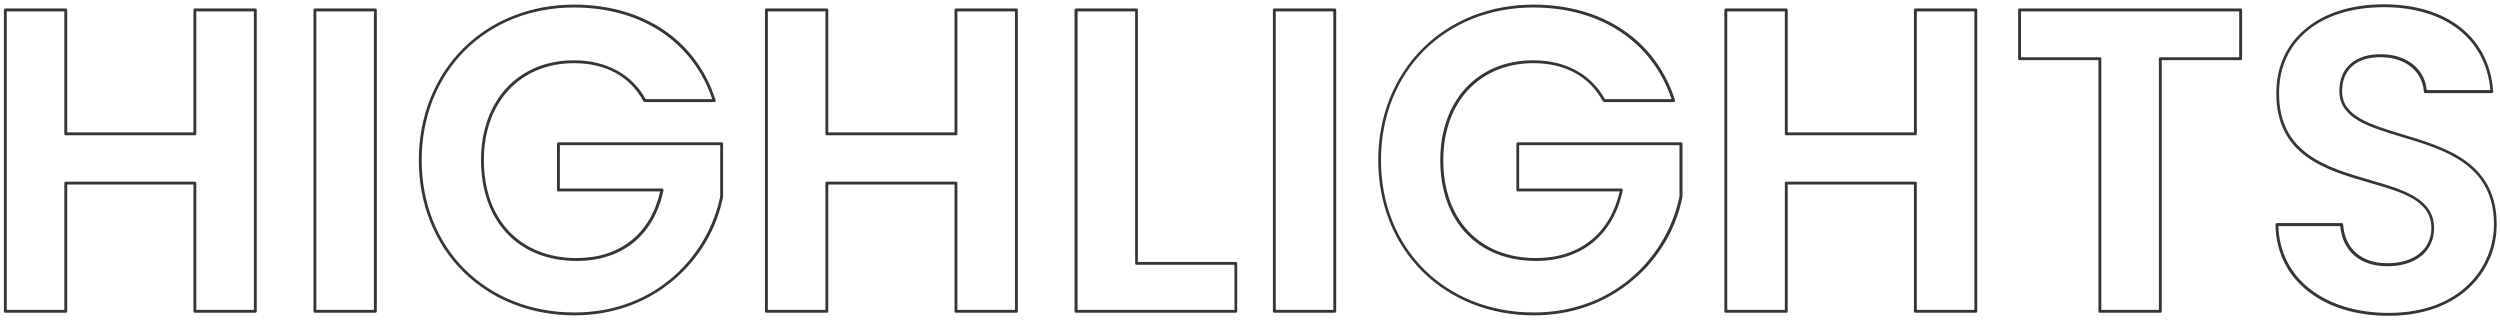 <?xml version="1.0" encoding="utf-8"?>
<!-- Generator: Adobe Illustrator 25.3.1, SVG Export Plug-In . SVG Version: 6.00 Build 0)  -->
<svg version="1.1" id="レイヤー_1" xmlns="http://www.w3.org/2000/svg" xmlns:xlink="http://www.w3.org/1999/xlink" x="0px"
	 y="0px" viewBox="0 0 1737 222" style="enable-background:new 0 0 1737 222;" xml:space="preserve">
<style type="text/css">
	.st0{fill:#35343B;}
</style>
<path class="st0" d="M1659.7,219.4c-22.2,0-41.4-5.7-55.5-16.6c-14.9-11.4-22.9-27.6-23.2-46.8c0-0.3,0.1-0.5,0.3-0.7
	c0.2-0.2,0.4-0.3,0.7-0.3h45c0.5,0,1,0.4,1,0.9c1.2,16.9,12.7,27,30.8,27c18.5,0,30.5-9.6,30.5-24.5c0-19-19.9-24.8-42.9-31.4
	c-30.5-8.8-65-18.9-64.8-62.4c0-18.6,7.3-34.2,21.1-45.2C1616,8.6,1634.6,3,1656.3,3c44.2,0,73.3,23.2,76,60.6
	c0,0.3-0.1,0.5-0.3,0.8c-0.2,0.2-0.5,0.3-0.7,0.3h-46.2c-0.5,0-1-0.4-1-0.9c-0.9-14.1-12.6-23.7-29-24c-9.1-0.3-16.5,2-21.4,6.7
	c-4.2,4.1-6.4,9.8-6.4,16.9c0,17.3,19.4,23.1,41.8,29.9c14.7,4.4,31.4,9.4,44,18.5c14.5,10.5,21.6,24.9,21.6,44
	c0,17.1-6.9,32.9-19.5,44.5C1701.6,212.8,1682.3,219.4,1659.7,219.4z M1583,157c1.1,36.2,31.8,60.4,76.7,60.4
	c50.2,0,73.1-32,73.1-61.7c0-41.3-34.1-51.6-64.2-60.6c-23.2-7-43.2-13-43.2-31.8c0-7.7,2.4-13.9,7-18.3c5.3-5.1,13.2-7.6,22.8-7.3
	c17.2,0.3,29.5,10.2,30.9,24.9h44.2C1727.2,27,1699,5,1656.3,5c-44.2,0-72.8,23.4-72.8,59.6c-0.2,42.1,33.6,51.9,63.4,60.5
	c22.8,6.6,44.3,12.9,44.3,33.4c0,16.1-12.8,26.5-32.5,26.5c-18.9,0-31.1-10.4-32.7-27.9H1583z M1065.7,219.1
	c-29.9,0-57.3-10.7-77.1-30.2c-20-19.7-31-47.2-31-77.6c0-30.4,11-58,31-77.8c19.7-19.6,47-30.3,76.8-30.3
	c48.3,0,85.1,24.8,98.4,66.4c0.1,0.3,0,0.6-0.1,0.9c-0.2,0.3-0.5,0.4-0.8,0.4h-48.3c-0.4,0-0.7-0.2-0.9-0.5
	c-9.4-17.3-26.1-26.5-48.3-26.5c-37.4,0-62.6,27.1-62.6,67.4c0,41.3,25.3,68,64.4,68c30.3,0,51.4-16.9,58.2-46.3h-70.8
	c-0.6,0-1-0.4-1-1V99.9c0-0.6,0.4-1,1-1h113.4c0.6,0,1,0.4,1,1v36.6c0,0.1,0,0.1,0,0.2c-4.3,22-16.3,42.4-33.7,57.3
	C1116.1,210.5,1092.1,219.1,1065.7,219.1z M1065.3,5.2c-61.3,0-105.8,44.6-105.8,106.1c0,61.3,44.6,105.8,106.1,105.8
	c58.6,0,93.6-41.8,101.3-80.7v-35.5h-111.4V131h71c0.3,0,0.6,0.1,0.8,0.4c0.2,0.2,0.3,0.5,0.2,0.8c-6.6,31.2-28.6,49.1-60.4,49.1
	c-40.3,0-66.4-27.5-66.4-70c0-41.5,26-69.4,64.6-69.4c22.4,0,40.1,9.6,49.8,27h46.3C1148,29,1112.2,5.2,1065.3,5.2z M399.1,219.1
	c-29.9,0-57.3-10.7-77.1-30.2c-20-19.7-31-47.2-31-77.6c0-30.4,11-58,31-77.8C341.7,14,369,3.2,398.8,3.2
	c48.3,0,85.1,24.8,98.4,66.4c0.1,0.3,0,0.6-0.1,0.9s-0.5,0.4-0.8,0.4H448c-0.4,0-0.7-0.2-0.9-0.5c-9.4-17.3-26.1-26.5-48.3-26.5
	c-37.4,0-62.6,27.1-62.6,67.4c0,41.3,25.3,68,64.4,68c30.3,0,51.4-16.9,58.1-46.3H388c-0.6,0-1-0.4-1-1V99.9c0-0.6,0.4-1,1-1h113.4
	c0.6,0,1,0.4,1,1v36.6c0,0.1,0,0.1,0,0.2c-4.3,22-16.3,42.4-33.7,57.3C449.5,210.5,425.5,219.1,399.1,219.1z M398.8,5.2
	C337.5,5.2,293,49.9,293,111.3c0,61.3,44.6,105.8,106.1,105.8c58.6,0,93.6-41.8,101.3-80.7v-35.5H389V131h71c0.3,0,0.6,0.1,0.8,0.4
	s0.3,0.5,0.2,0.8c-6.6,31.2-28.6,49.1-60.4,49.1c-40.3,0-66.4-27.5-66.4-70c0-41.5,26-69.4,64.6-69.4c22.4,0,40.1,9.6,49.8,27h46.3
	C481.4,29,445.6,5.2,398.8,5.2z M1501,217.3h-42c-0.6,0-1-0.4-1-1V41.8h-54.8c-0.6,0-1-0.4-1-1V6.9c0-0.6,0.4-1,1-1h153.6
	c0.6,0,1,0.4,1,1v33.9c0,0.6-0.4,1-1,1H1502v174.5C1502,216.9,1501.5,217.3,1501,217.3z M1460,215.3h40V40.8c0-0.6,0.4-1,1-1h54.8
	V7.9h-151.6v31.9h54.8c0.6,0,1,0.4,1,1V215.3z M1372.8,217.3h-42c-0.6,0-1-0.4-1-1v-88.1h-87.7v88.1c0,0.6-0.4,1-1,1h-42
	c-0.6,0-1-0.4-1-1V6.9c0-0.6,0.4-1,1-1h42c0.6,0,1,0.4,1,1V92h87.7V6.9c0-0.6,0.4-1,1-1h42c0.6,0,1,0.4,1,1v209.4
	C1373.8,216.9,1373.4,217.3,1372.8,217.3z M1331.8,215.3h40V7.9h-40V93c0,0.6-0.4,1-1,1h-89.7c-0.6,0-1-0.4-1-1V7.9h-40v207.4h40
	v-88.1c0-0.6,0.4-1,1-1h89.7c0.6,0,1,0.4,1,1V215.3z M927.4,217.3h-42c-0.6,0-1-0.4-1-1V6.9c0-0.6,0.4-1,1-1h42c0.6,0,1,0.4,1,1
	v209.4C928.4,216.9,927.9,217.3,927.4,217.3z M886.4,215.3h40V7.9h-40V215.3z M858.6,217.3h-111c-0.6,0-1-0.4-1-1V6.9
	c0-0.6,0.4-1,1-1h42c0.6,0,1,0.4,1,1V182h68c0.6,0,1,0.4,1,1v33.3C859.6,216.9,859.2,217.3,858.6,217.3z M748.7,215.3h109V184h-68
	c-0.6,0-1-0.4-1-1V7.9h-40V215.3z M706.2,217.3h-42c-0.6,0-1-0.4-1-1v-88.1h-87.7v88.1c0,0.6-0.4,1-1,1h-42c-0.6,0-1-0.4-1-1V6.9
	c0-0.6,0.4-1,1-1h42c0.6,0,1,0.4,1,1V92h87.7V6.9c0-0.6,0.4-1,1-1h42c0.6,0,1,0.4,1,1v209.4C707.2,216.9,706.8,217.3,706.2,217.3z
	 M665.2,215.3h40V7.9h-40V93c0,0.6-0.4,1-1,1h-89.7c-0.6,0-1-0.4-1-1V7.9h-40v207.4h40v-88.1c0-0.6,0.4-1,1-1h89.7c0.6,0,1,0.4,1,1
	V215.3z M260.8,217.3h-42c-0.6,0-1-0.4-1-1V6.9c0-0.6,0.4-1,1-1h42c0.6,0,1,0.4,1,1v209.4C261.8,216.9,261.3,217.3,260.8,217.3z
	 M219.8,215.3h40V7.9h-40V215.3z M177.4,217.3h-42c-0.6,0-1-0.4-1-1v-88.1H46.7v88.1c0,0.6-0.4,1-1,1h-42c-0.6,0-1-0.4-1-1V6.9
	c0-0.6,0.4-1,1-1h42c0.6,0,1,0.4,1,1V92h87.7V6.9c0-0.6,0.4-1,1-1h42c0.6,0,1,0.4,1,1v209.4C178.4,216.9,177.9,217.3,177.4,217.3z
	 M136.4,215.3h40V7.9h-40V93c0,0.6-0.4,1-1,1H45.7c-0.6,0-1-0.4-1-1V7.9h-40v207.4h40v-88.1c0-0.6,0.4-1,1-1h89.7c0.6,0,1,0.4,1,1
	V215.3z"/>
</svg>
